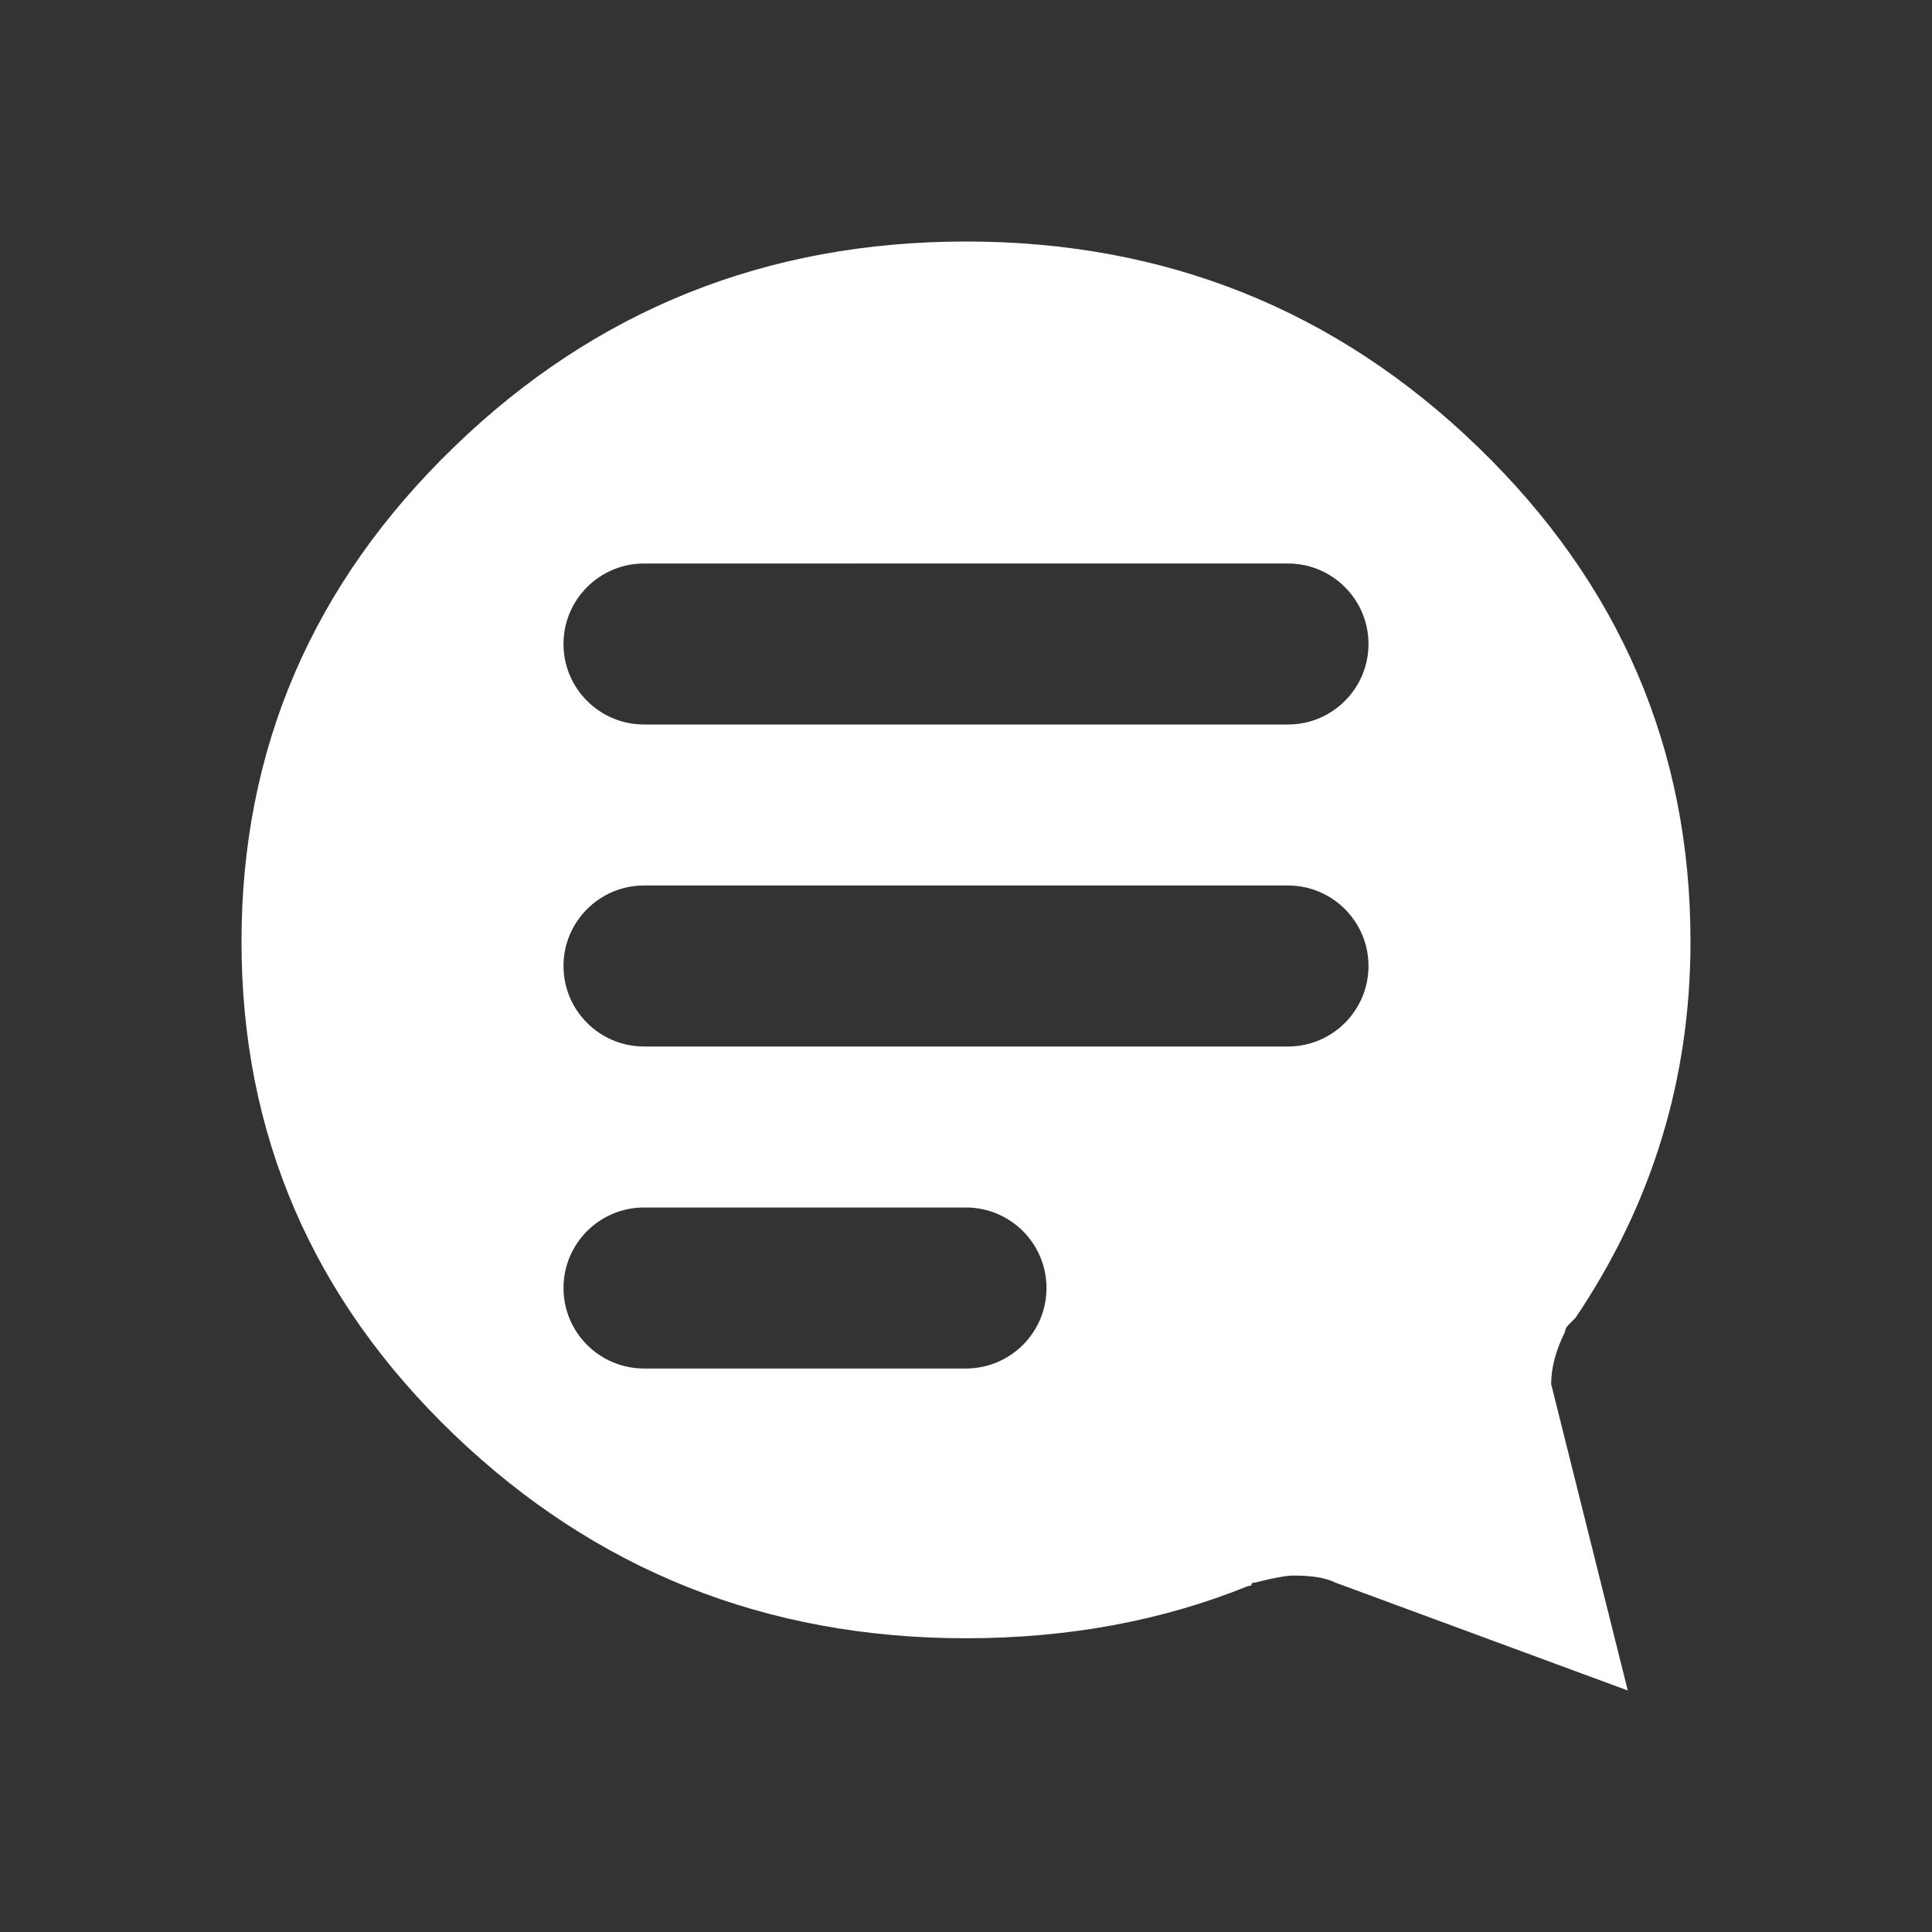 <svg xmlns="http://www.w3.org/2000/svg" width="24" height="24" viewBox="0 0 24 24">
    <rect x="0" y="0" width="24" height="24" fill="#333333" stroke="none"/>
    <g fill="none" fill-rule="evenodd">
        <g>
            <g>
                <g>
                    <path d="M0 0H24V24H0z" transform="translate(-676 -195) translate(575 195) translate(101)"/>
                    <path fill="#FFF" d="M12 3c2.48 0 4.601.851 6.36 2.553C20.12 7.255 21 9.303 21 11.697c0 1.702-.476 3.26-1.428 4.673l-.086.087c-.03.029-.044.057-.044.086-.115.231-.173.447-.173.65L20.221 21l-3.634-1.341c-.116-.058-.289-.087-.52-.087-.086 0-.245.029-.476.087-.029 0-.043.007-.043.021 0 .015-.014.022-.043.022-1.068.433-2.236.649-3.505.649-2.48 0-4.601-.844-6.36-2.531C3.88 16.132 3 14.09 3 11.697s.88-4.442 2.64-6.144C7.398 3.85 9.52 3 12 3zm0 12H8c-.552 0-1 .448-1 1s.448 1 1 1h4c.552 0 1-.448 1-1s-.448-1-1-1zm4-4H8c-.552 0-1 .448-1 1s.448 1 1 1h8c.552 0 1-.448 1-1s-.448-1-1-1zm0-4H8c-.552 0-1 .448-1 1s.448 1 1 1h8c.552 0 1-.448 1-1s-.448-1-1-1z" transform="translate(-676 -195) translate(575 195) translate(101)"/>
                </g>
            </g>
        </g>
    </g>
</svg>
